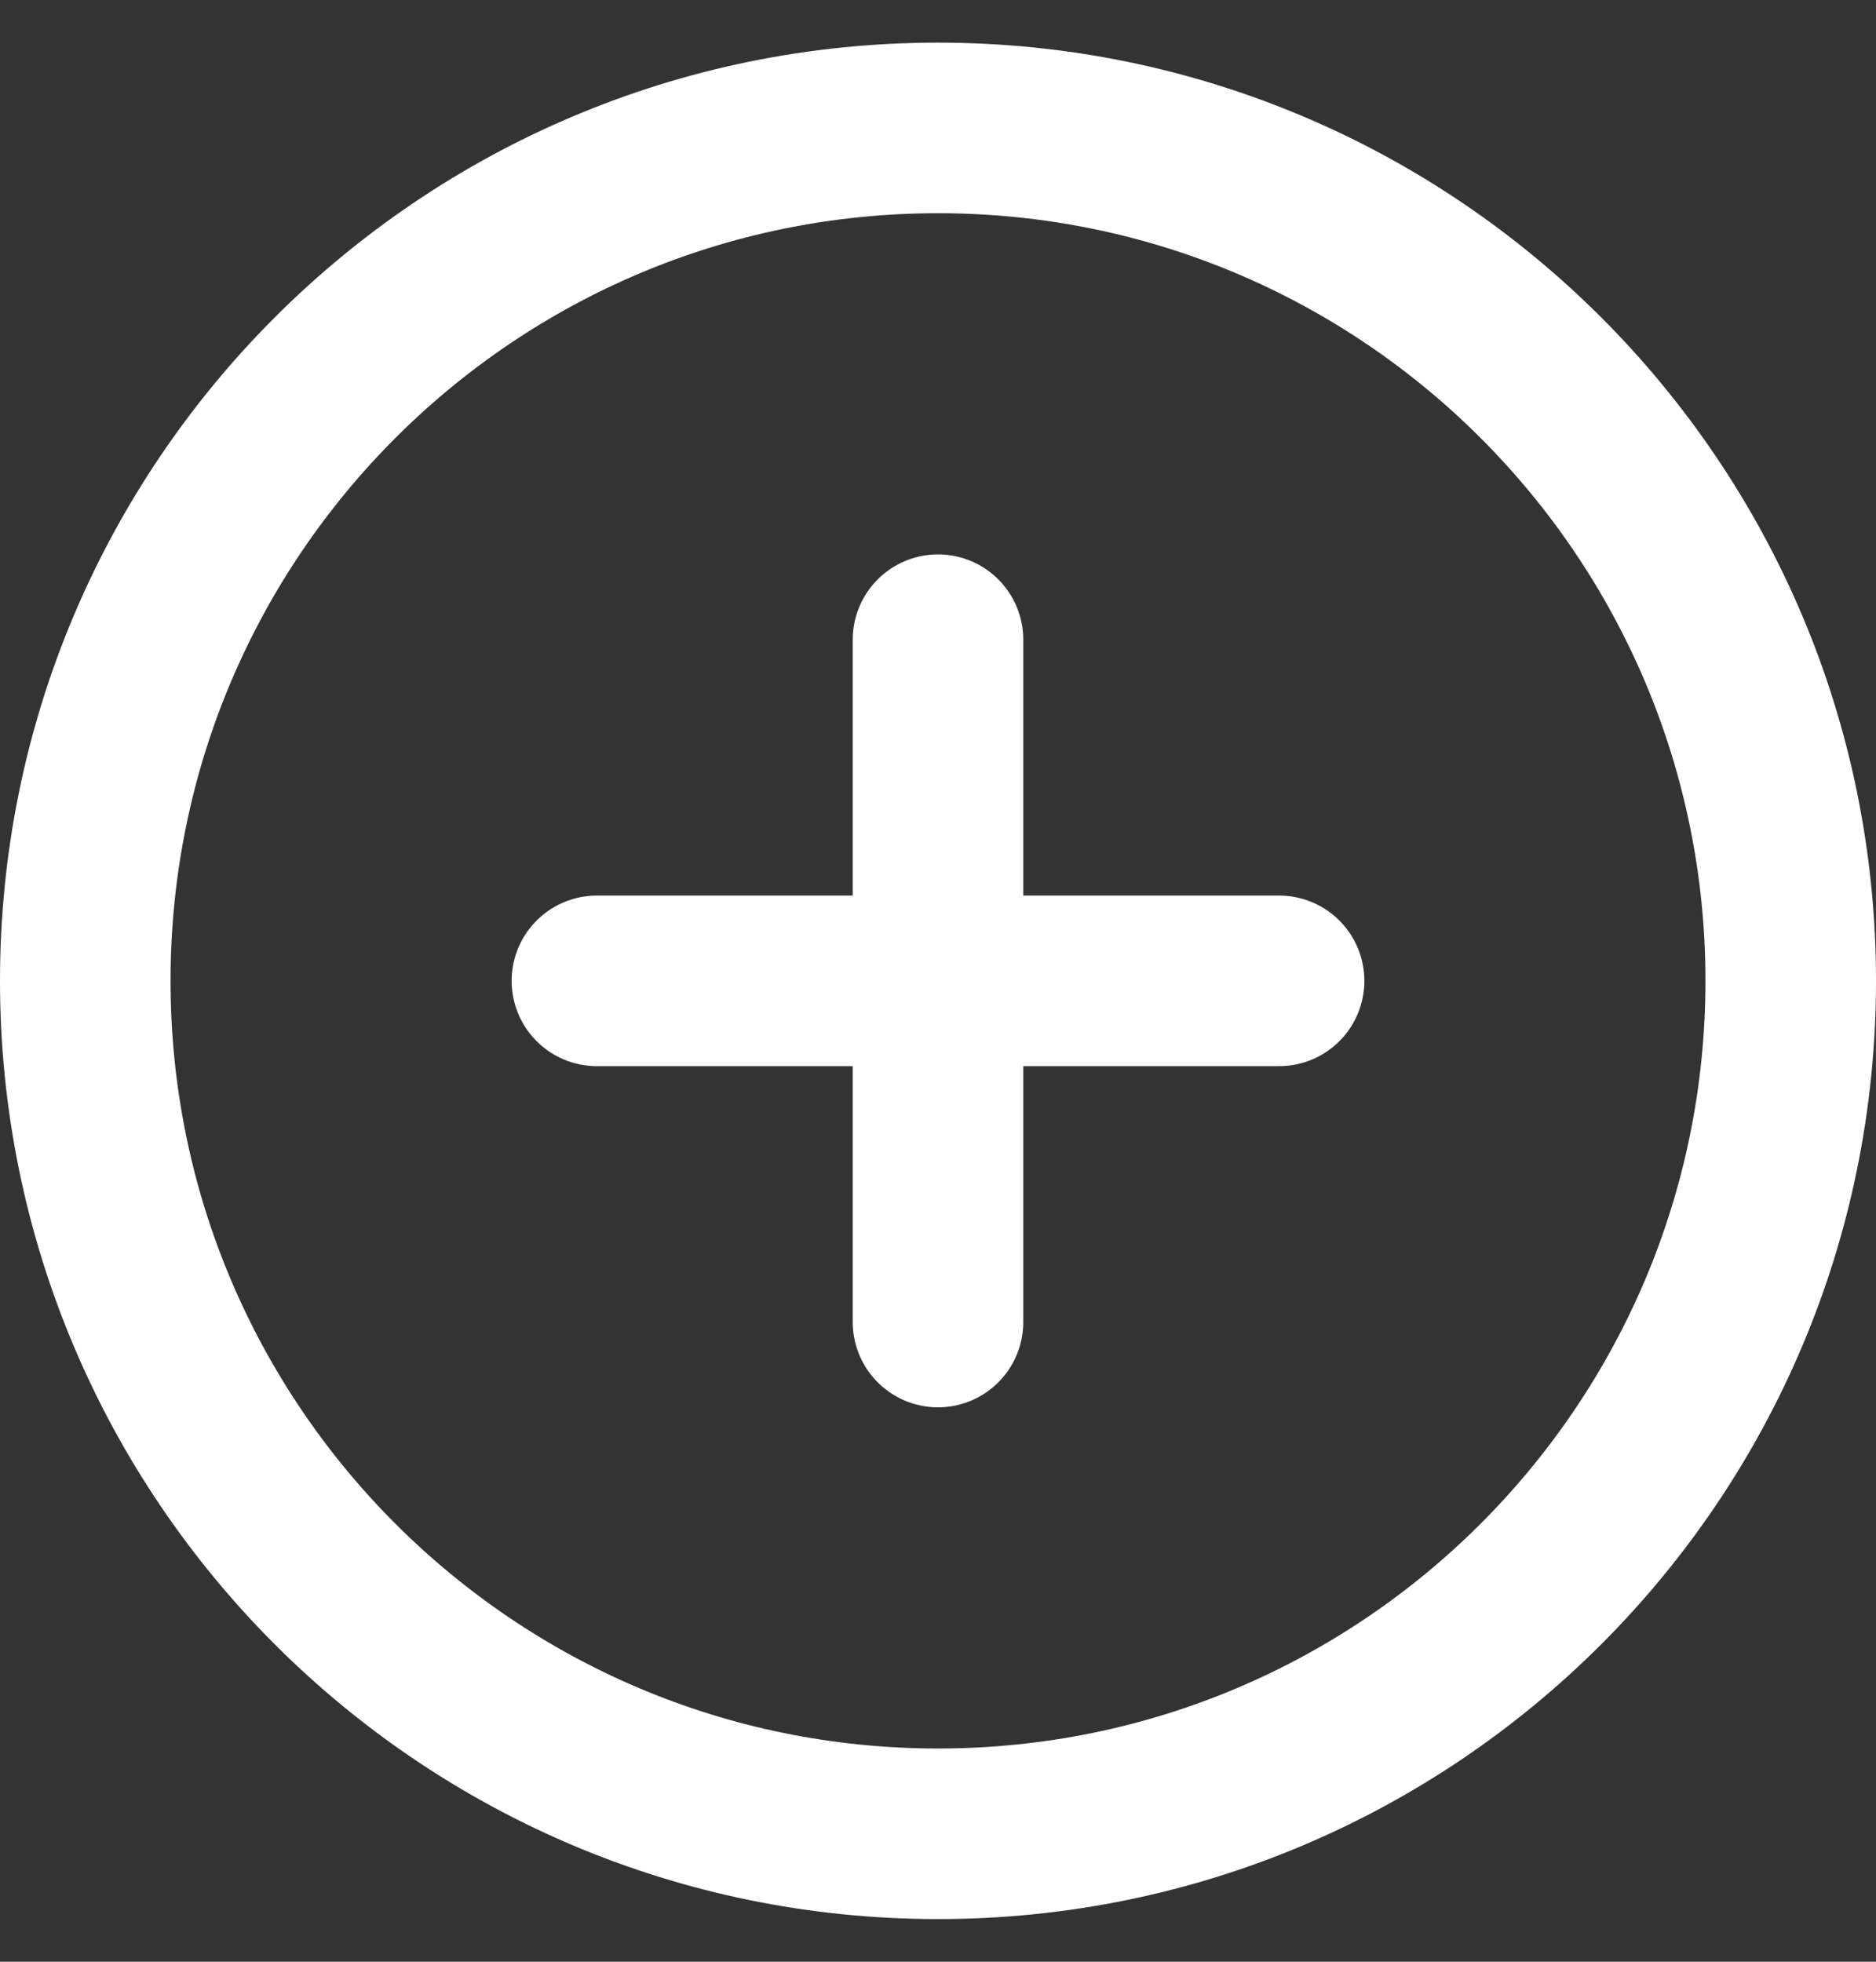 <svg width="22" height="23" viewBox="0 0 22 23" fill="none" xmlns="http://www.w3.org/2000/svg">
<rect x="0" y="0" width="22" height="23" fill="#333333" stroke="none"/>
<path d="M11 21.5C16.523 21.5 21 17.023 21 11.5C21 5.977 16.523 1.5 11 1.5C5.477 1.5 1 5.977 1 11.5C1 17.023 5.477 21.5 11 21.5Z" stroke="white" stroke-width="2" stroke-linecap="round" stroke-linejoin="round"/>
<path d="M11 7.5V15.5" stroke="white" stroke-width="2" stroke-linecap="round" stroke-linejoin="round"/>
<path d="M7 11.5H15" stroke="white" stroke-width="2" stroke-linecap="round" stroke-linejoin="round"/>
</svg>
